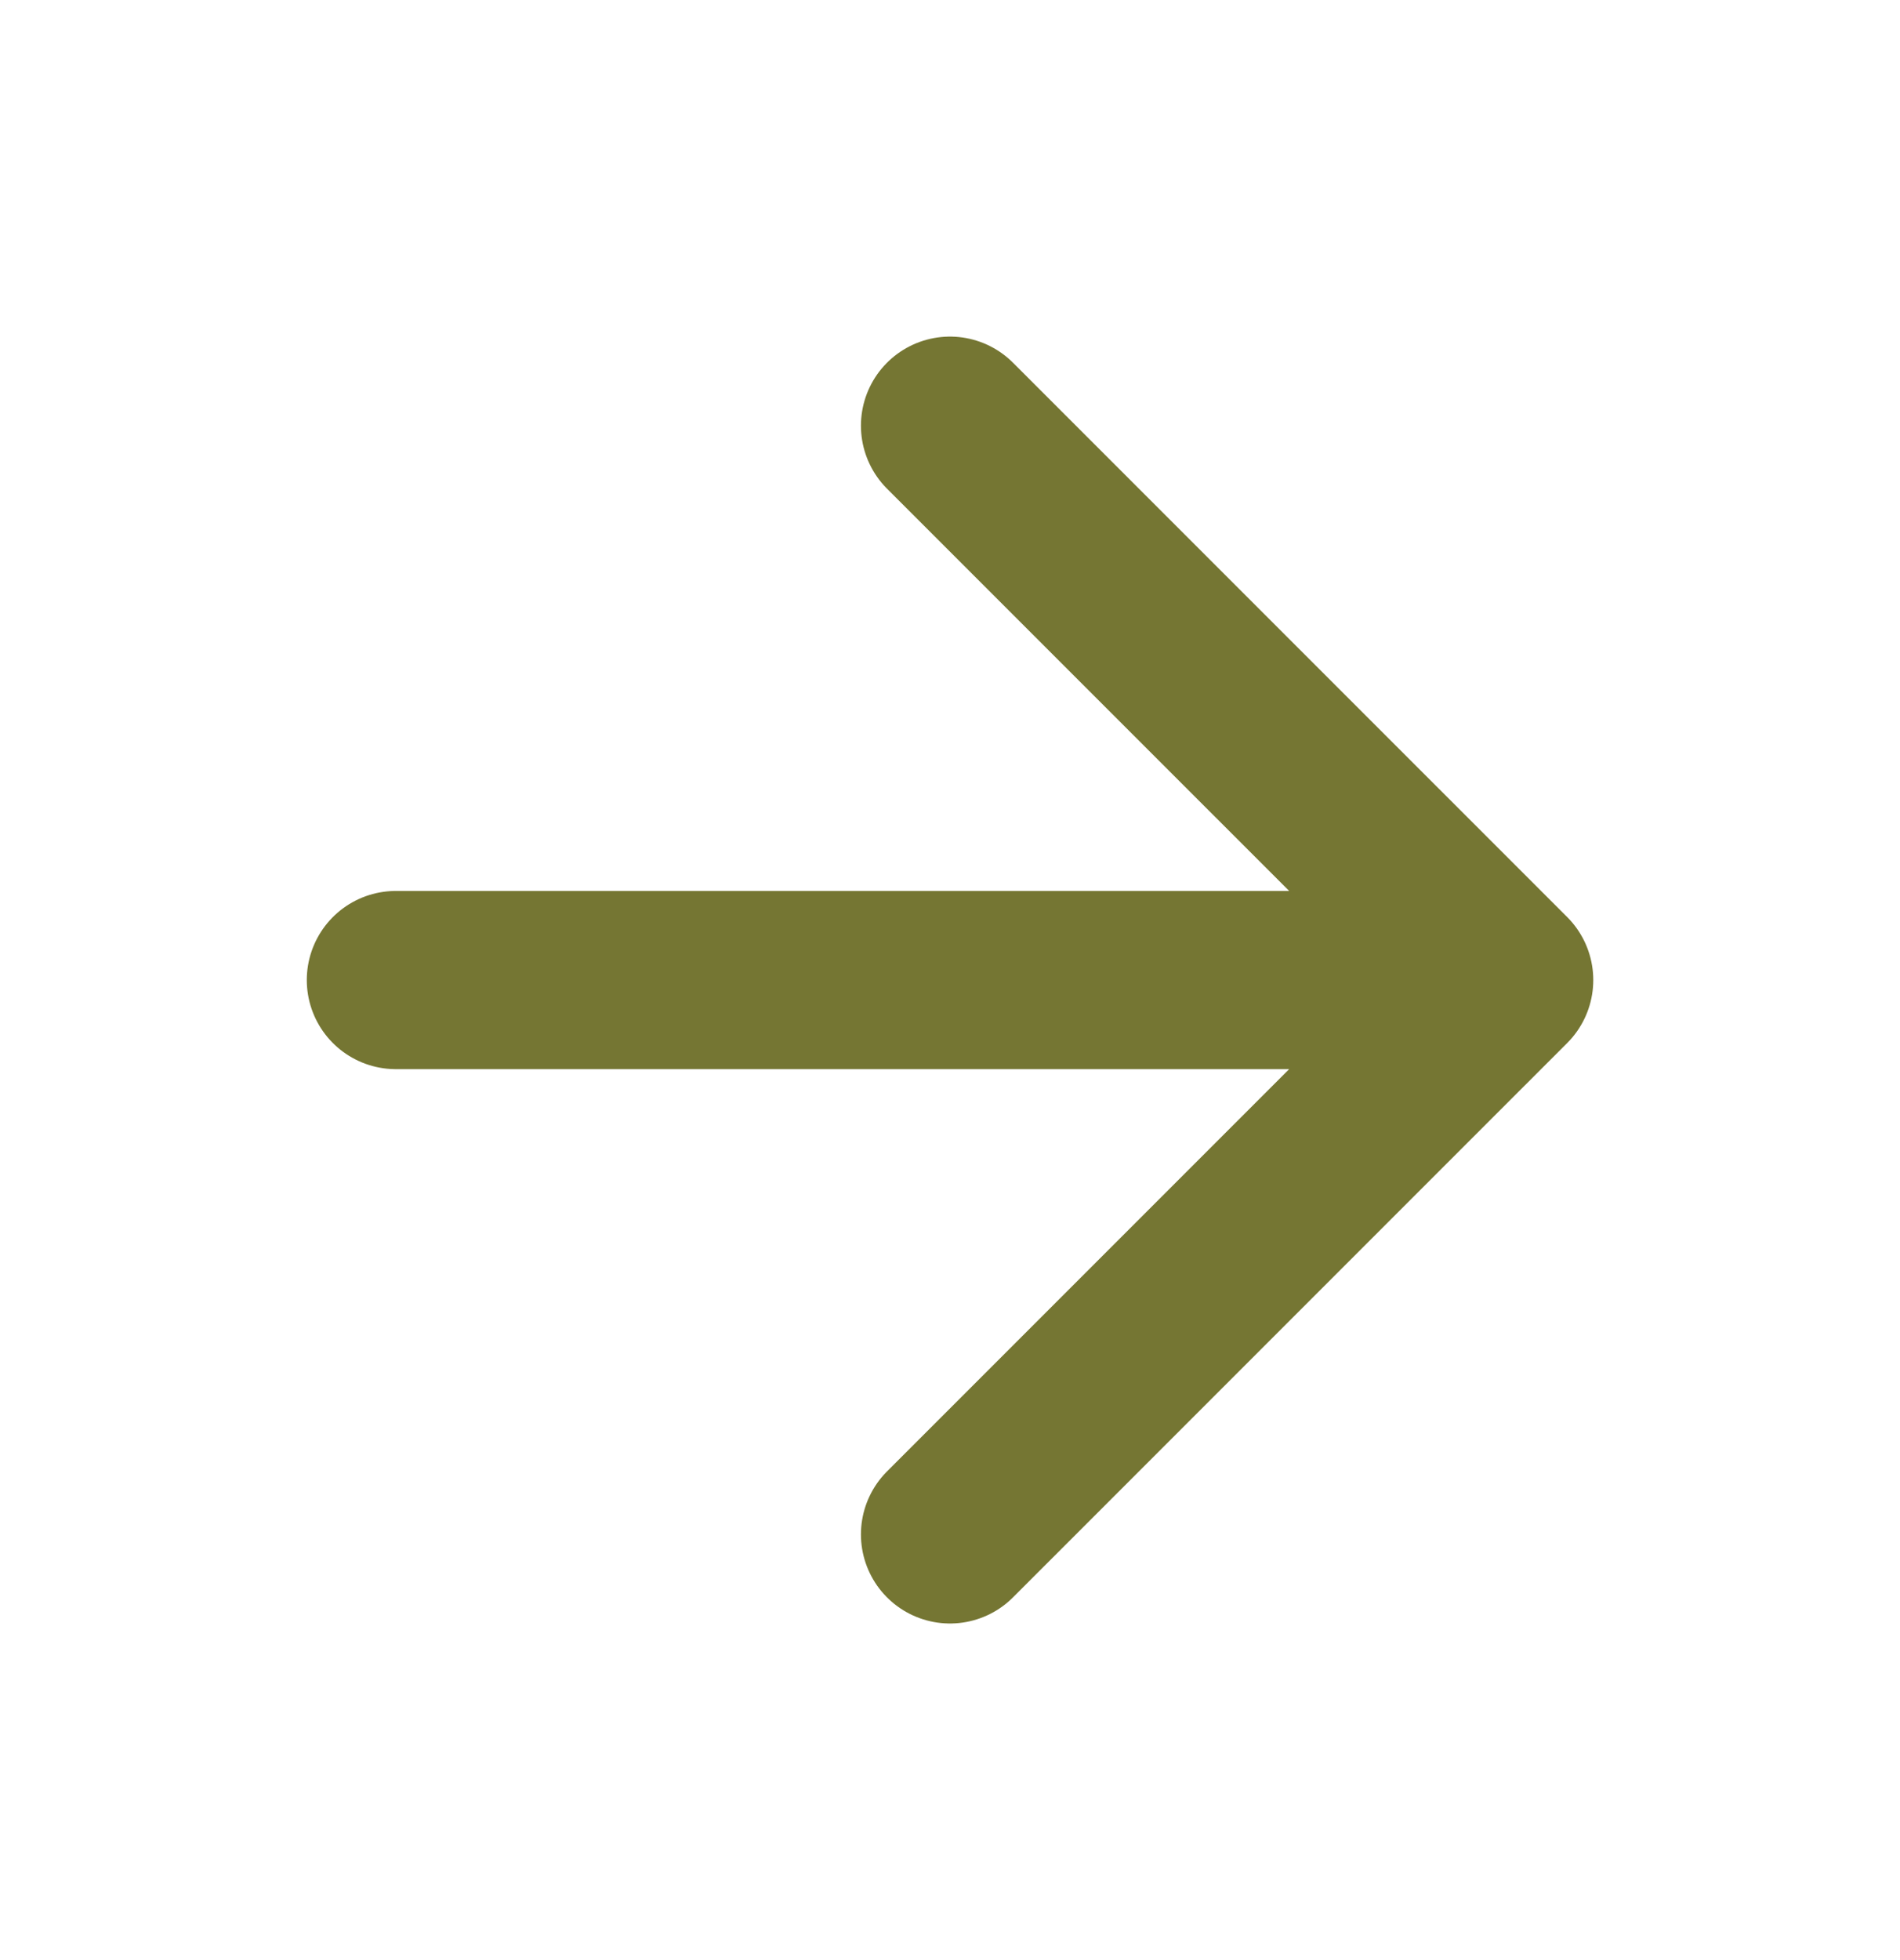 <svg width="32" height="33" viewBox="0 0 32 33" fill="none" xmlns="http://www.w3.org/2000/svg">
<path d="M6.667 16.5H25.334M25.334 16.5L16 7.167M25.334 16.5L16 25.833" stroke="#757633" stroke-width="3" stroke-linecap="round" stroke-linejoin="round"/>
</svg>
